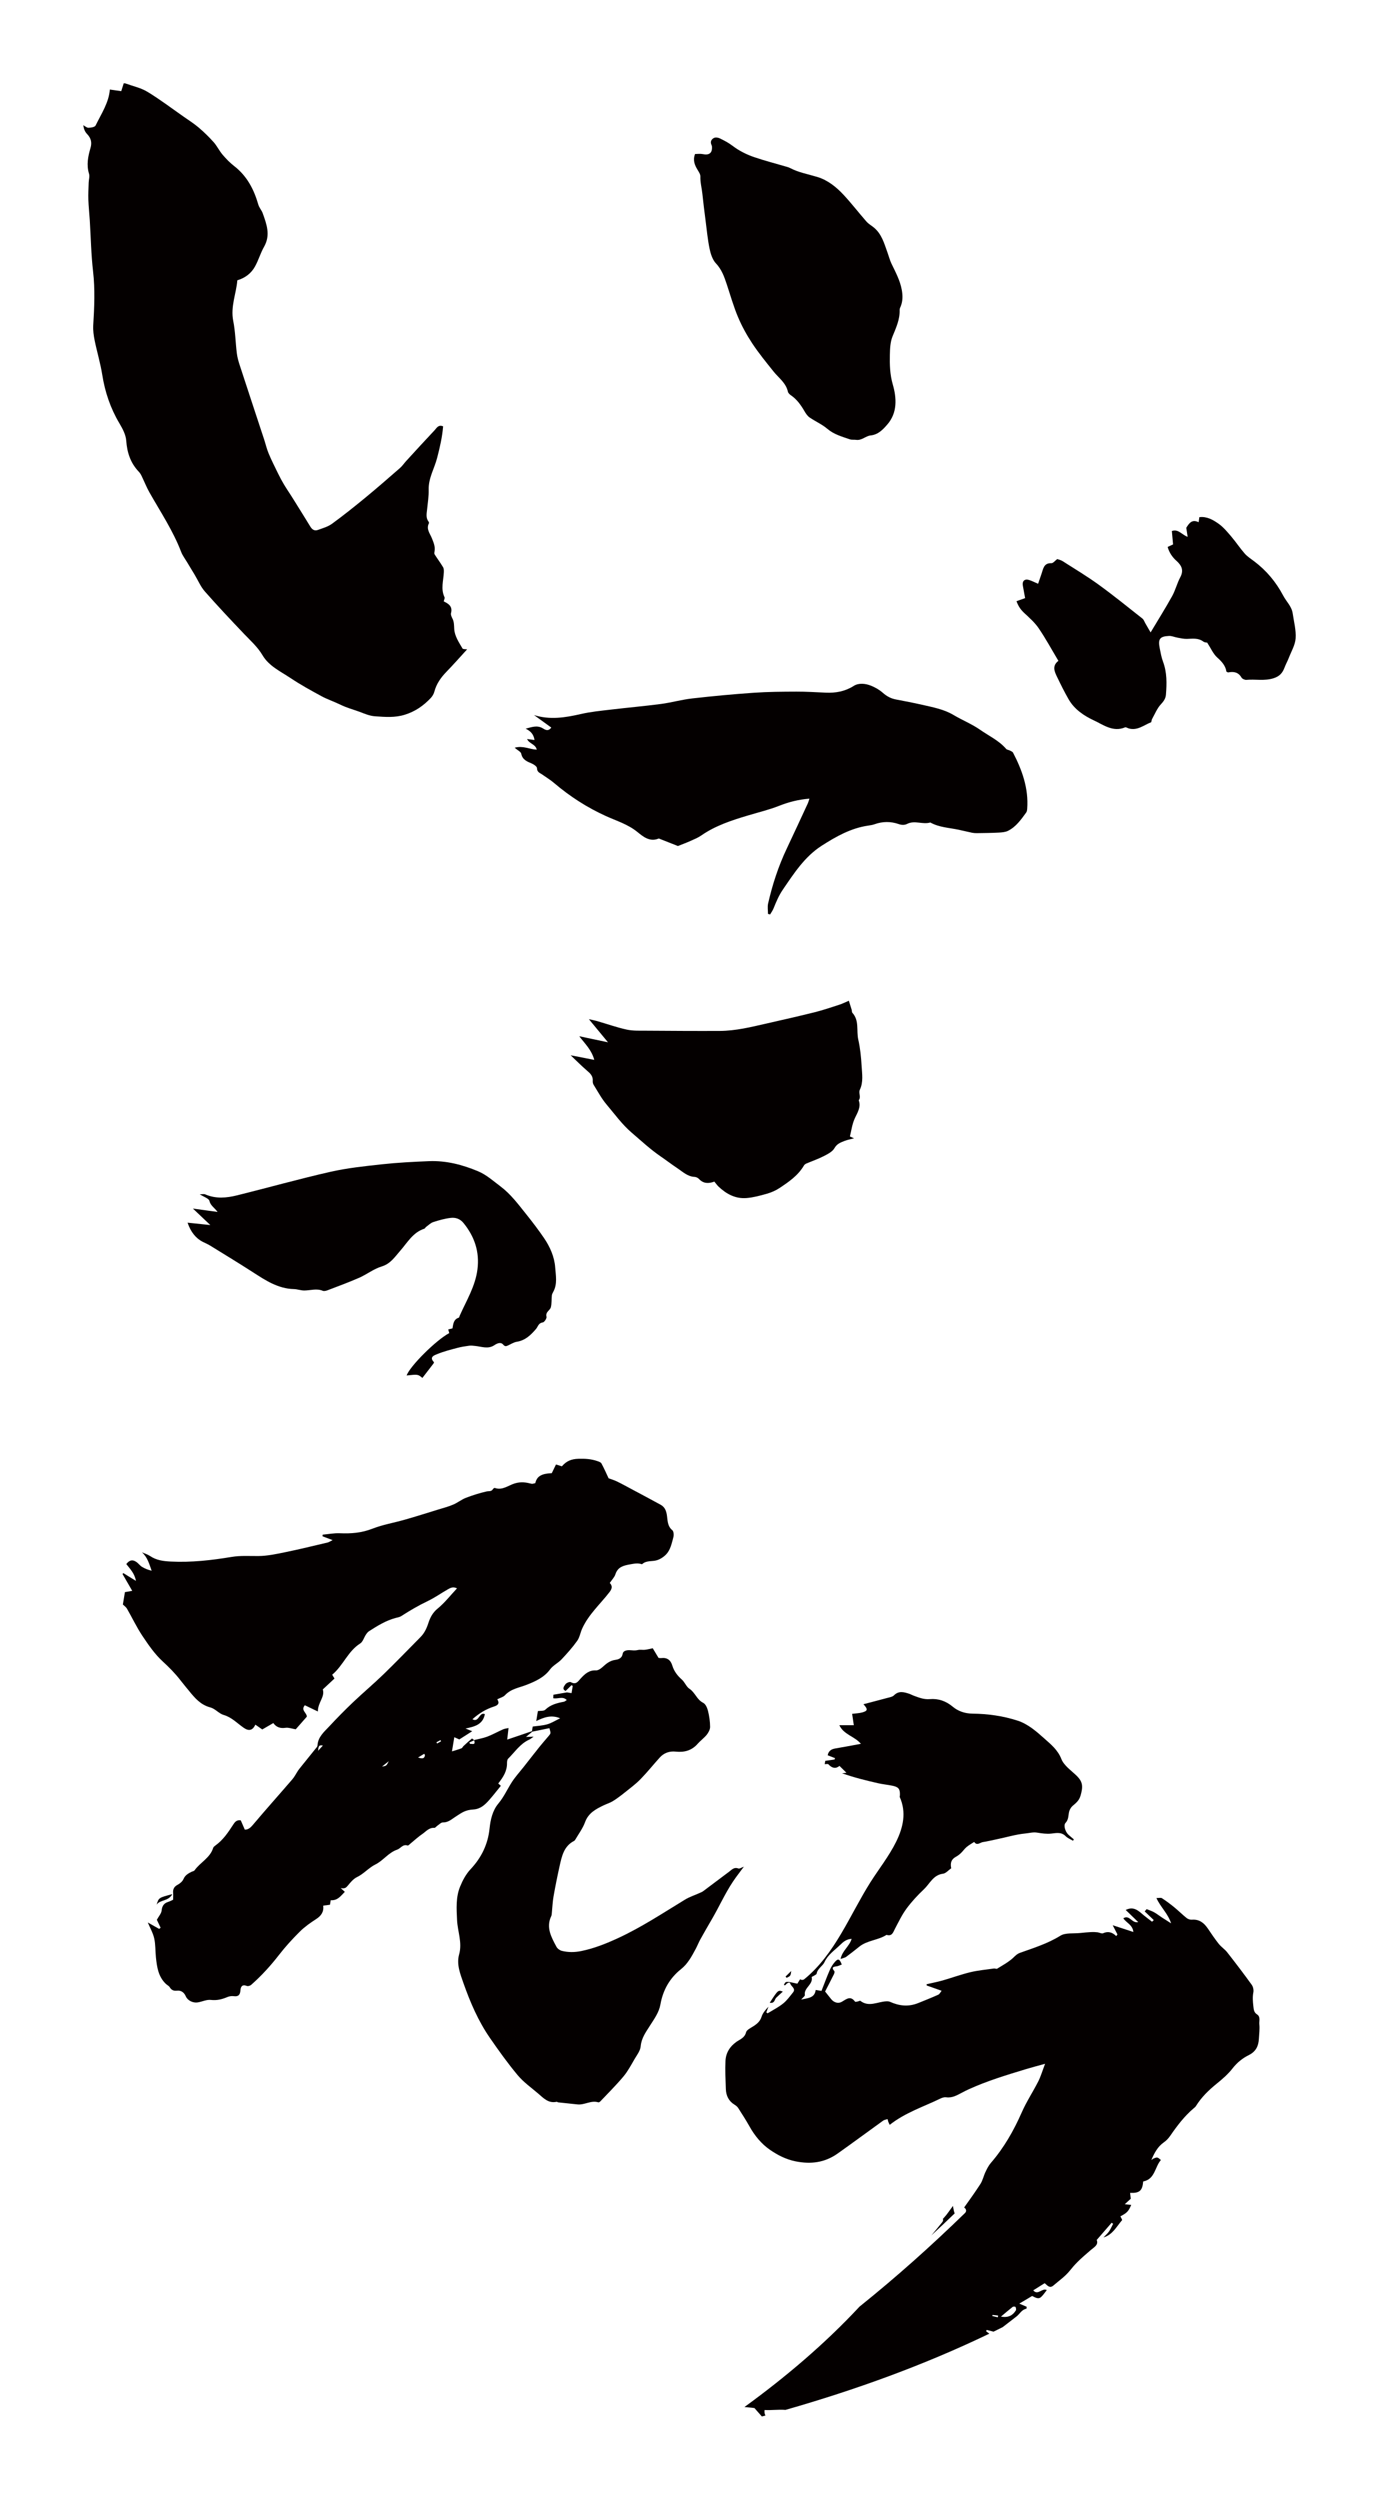 <?xml version="1.0" encoding="utf-8"?>
<!-- Generator: Adobe Illustrator 22.1.0, SVG Export Plug-In . SVG Version: 6.00 Build 0)  -->
<svg version="1.1" id="_x30_" xmlns="http://www.w3.org/2000/svg" xmlns:xlink="http://www.w3.org/1999/xlink" x="0px" y="0px"
	 viewBox="0 0 331.151 600" style="enable-background:new 0 0 331.151 600;" xml:space="preserve">
<style type="text/css">
	.st0{fill:#040000;}
</style>
<g>
	<path class="st0" d="M223.635,536.555c1.892-1.742,3.764-3.511,5.62-5.3c-0.068-0.185-0.126-0.352-0.171-0.52
		c-0.101-0.376-0.148-0.767-0.242-1.276c-0.798,1.059-1.395,2-2.137,2.81c-0.089,0.097-0.185,0.186-0.275,0.283
		c0.074,0.251,0.057,0.533-0.144,0.786C225.423,534.428,224.535,535.496,223.635,536.555z"/>
	<path class="st0" d="M178.766,577.731c0.873,0.091,1.713,0.137,2.409,0.252c0.714,0.81,1.217,1.382,1.777,2.017
		c0.289-0.078,0.578-0.159,0.867-0.238c-0.192-0.284-0.289-0.741-0.218-1.32c1.634,0.108,3.296-0.16,5.024-0.023
		c16.825-4.817,33.257-10.739,48.944-18.293c-0.256-0.195-0.512-0.391-0.767-0.585c0.047-0.108,0.092-0.216,0.139-0.323
		c0.527,0.135,1.07,0.274,1.644,0.422c0.731-0.356,1.462-0.716,2.19-1.08c1.103-0.847,2.219-1.703,3.336-2.573
		c0.789-0.614,1.246-1.656,2.373-1.847c0.035-0.006,0.032-0.239,0.058-0.473c-0.531-0.227-1.089-0.466-1.769-0.757
		c1.12-0.666,2.085-1.24,3.082-1.833c1.894,1.001,1.917,0.651,3.521-1.403c-1.053-0.655-2.15,1.389-3.255,0.049
		c0.941-0.589,1.789-1.12,2.75-1.721c0.571,0.451,1.147,1.372,2.081,0.571c1.35-1.158,2.851-2.204,3.948-3.57
		c0.59-0.735,1.172-1.404,1.839-2.076c1.006-1.011,2.087-1.904,3.15-2.838c0.753-0.661,1.987-1.251,1.471-2.455
		c1.264-1.456,2.428-2.798,3.592-4.139c0.115,0.087,0.23,0.174,0.345,0.262c-0.326,0.621-0.594,1.281-0.993,1.851
		c-0.367,0.524-0.875,0.95-1.321,1.42c2.23-0.653,3.13-2.614,4.461-4.135c0.096-0.109-0.257-0.611-0.4-0.927
		c1.612-0.848,1.943-1.196,2.605-2.753c-0.498-0.049-0.991-0.098-1.553-0.154c0.587-0.538,1.059-0.97,1.441-1.321
		c-0.062-0.56-0.108-0.973-0.156-1.408c2.276,0.095,2.957-0.53,3.143-2.738c2.849-0.539,2.766-3.442,4.25-5.151
		c-0.326-0.239-0.558-0.518-0.839-0.582c-0.257-0.059-0.578,0.086-0.849,0.197c-0.221,0.091-0.409,0.263-0.612,0.399
		c0.723-1.674,1.501-3.196,2.982-4.229c0.59-0.411,1.126-0.965,1.534-1.559c1.655-2.408,3.406-4.725,5.648-6.63
		c0.192-0.163,0.412-0.318,0.54-0.526c1.321-2.137,3.081-3.843,5.027-5.414c1.36-1.098,2.713-2.277,3.779-3.646
		c1.086-1.393,2.4-2.448,3.9-3.191c1.708-0.845,2.324-2.161,2.42-3.895c0.065-1.167,0.228-2.349,0.11-3.5
		c-0.081-0.786,0.339-1.792-0.546-2.362c-0.781-0.504-0.805-1.232-0.896-2.024c-0.126-1.098-0.217-2.16,0.005-3.274
		c0.114-0.57-0.058-1.356-0.4-1.829c-1.9-2.63-3.867-5.215-5.869-7.769c-0.589-0.752-1.443-1.296-2.039-2.043
		c-0.93-1.168-1.765-2.414-2.603-3.653c-0.93-1.377-2.068-2.294-3.861-2.146c-0.408,0.034-0.924-0.141-1.248-0.399
		c-1.015-0.81-1.936-1.738-2.941-2.56c-0.956-0.781-1.948-1.524-2.98-2.198c-0.272-0.177-0.751-0.037-1.337-0.045
		c0.992,2.202,2.729,3.652,3.533,6.076c-0.991-0.629-1.603-1.006-2.202-1.4c-0.641-0.42-1.245-0.902-1.911-1.273
		c-0.555-0.309-1.178-0.496-1.771-0.738c-0.154,0.181-0.309,0.363-0.463,0.544c0.729,0.697,1.458,1.395,2.186,2.092
		c-0.141,0.128-0.282,0.256-0.423,0.383c-0.644-0.496-1.303-0.973-1.927-1.492c-1.258-1.048-2.431-2.326-4.395-1.325
		c0.97,0.94,1.93,1.87,3.006,2.911c-1.514,0.377-2.086-1.864-3.585-0.913c0.714,1.086,2.257,1.568,2.416,3.286
		c-1.726-0.565-3.298-1.079-4.962-1.623c0.436,0.844,0.787,1.526,1.14,2.208c-0.097,0.135-0.193,0.27-0.29,0.405
		c-0.964-0.956-1.974-1.225-3.167-0.684c-0.336,0.152-0.873-0.18-1.324-0.232c-0.501-0.057-1.011-0.082-1.514-0.055
		c-0.891,0.047-1.782,0.128-2.67,0.225c-1.606,0.175-3.513-0.115-4.754,0.658c-3.049,1.897-6.392,2.919-9.695,4.106
		c-0.708,0.255-1.114,0.71-1.637,1.196c-1.119,1.04-2.52,1.782-3.832,2.603c-0.175,0.11-0.512-0.08-0.762-0.044
		c-1.895,0.273-3.817,0.443-5.672,0.888c-2.25,0.54-4.435,1.347-6.665,1.982c-1.271,0.362-2.575,0.609-3.864,0.908
		c0.014,0.101,0.029,0.202,0.043,0.302c1.137,0.401,2.274,0.803,3.578,1.263c-0.266,0.327-0.463,0.793-0.802,0.946
		c-1.592,0.72-3.219,1.364-4.841,2.017c-2.288,0.922-4.525,0.697-6.734-0.304c-0.276-0.125-0.626-0.139-0.938-0.124
		c-2.069,0.105-4.16,1.473-6.207-0.123c-0.091-0.07-0.36,0.109-0.552,0.143c-0.241,0.043-0.639,0.163-0.71,0.064
		c-1.102-1.527-2.106-0.592-3.191,0.035c-0.865,0.5-1.882,0.181-2.564-0.662c-0.496-0.613-0.981-1.236-1.438-1.812
		c0.734-1.429,1.444-2.788,2.124-4.161c0.106-0.215,0.197-0.602,0.087-0.732c-0.668-0.788-0.412-1.047,0.507-1.141
		c0.438-0.044,0.856-0.289,1.284-0.442c-0.526-1.358-0.868-1.511-1.64-0.639c-0.51,0.576-0.938,1.265-1.245,1.972
		c-0.717,1.654-1.339,3.35-1.989,4.999c-0.54-0.089-0.913-0.151-1.388-0.229c-0.249,1.919-1.745,1.923-3.487,2.317
		c0.475-0.565,0.918-0.864,0.882-1.085c-0.29-1.771,2.058-2.523,1.64-4.324c-0.012-0.053,0.318-0.172,0.476-0.279
		c0.256-0.175,0.683-0.335,0.72-0.555c0.212-1.236,1.426-1.757,1.896-2.779c0.819-1.783,2.442-2.828,3.771-4.131
		c0.682-0.669,1.484-1.373,2.733-1.428c-0.551,1.833-2.223,2.778-2.661,4.821c0.624-0.224,1.049-0.28,1.352-0.502
		c1.078-0.789,2.12-1.628,3.165-2.459c1.92-1.526,4.502-1.515,6.517-2.816c1.355,0.424,1.587-0.627,2.042-1.486
		c0.868-1.637,1.671-3.338,2.765-4.818c1.236-1.672,2.671-3.224,4.187-4.651c1.419-1.337,2.218-3.428,4.576-3.724
		c0.693-0.087,1.302-0.845,1.967-1.307c-0.28-1.384,0.082-2.203,1.186-2.791c0.424-0.226,0.817-0.539,1.166-0.873
		c0.471-0.452,0.841-1.016,1.338-1.432c0.56-0.468,1.213-0.823,1.825-1.228c0.673,0.998,1.404,0.142,2.091,0.038
		c1.083-0.164,2.15-0.433,3.226-0.65c2.338-0.473,4.613-1.189,7.021-1.418c0.925-0.088,1.806-0.366,2.787-0.2
		c1.118,0.19,2.288,0.357,3.401,0.231c1.261-0.142,2.411-0.416,3.457,0.634c0.471,0.473,1.157,0.731,1.746,1.087
		c0.07-0.109,0.141-0.218,0.211-0.327c-0.435-0.374-0.881-0.738-1.304-1.125c-0.73-0.669-1.26-2.232-0.705-2.823
		c0.777-0.827,0.654-1.766,0.867-2.689c0.119-0.516,0.454-1.067,0.854-1.415c0.805-0.701,1.539-1.229,1.893-2.456
		c0.622-2.153,0.575-3.305-0.972-4.799c-1.303-1.259-3.016-2.419-3.632-3.983c-0.864-2.193-2.473-3.48-4.054-4.889
		c-1.948-1.737-3.953-3.511-6.468-4.326c-3.488-1.129-7.145-1.638-10.793-1.679c-1.922-0.022-3.494-0.596-4.831-1.709
		c-1.624-1.352-3.462-1.942-5.426-1.776c-1.471,0.124-2.656-0.38-3.922-0.834c-0.368-0.132-0.709-0.342-1.08-0.462
		c-1.258-0.407-2.477-0.763-3.625,0.389c-0.376,0.377-1.062,0.474-1.626,0.628c-1.878,0.512-3.764,0.992-5.708,1.501
		c1.113,1.212,1.051,1.614-0.302,1.979c-0.731,0.198-1.511,0.213-2.413,0.329c0.134,0.902,0.254,1.707,0.407,2.735
		c-1.247-0.002-2.347-0.003-3.482-0.005c1.09,2.305,3.629,2.633,5.184,4.468c-2.191,0.401-4.164,0.784-6.145,1.116
		c-0.989,0.166-1.65,0.605-1.83,1.638c0.636,0.247,1.194,0.463,1.752,0.68c-0.034,0.111-0.067,0.221-0.1,0.332
		c-0.758,0.11-1.515,0.22-2.241,0.325c-0.058,0.355-0.108,0.658-0.131,0.797c0.33,0.002,0.751-0.118,0.881,0.026
		c0.87,0.956,1.796,1.129,2.663,0.386c0.651,0.642,1.196,1.179,1.68,1.655c-0.264,0.03-0.657,0.075-1.049,0.12
		c2.868,1.016,5.759,1.73,8.664,2.39c1.149,0.261,2.334,0.363,3.488,0.61c1.386,0.297,1.764,0.755,1.735,2.155
		c-0.004,0.169-0.028,0.339-0.06,0.508c3.337,7.386-3.26,14.518-7.051,20.531c-4.975,7.893-8.419,17.151-15.822,23.203
		c-0.343,0.281-0.742,0.229-1.038,0.036c-0.227,0.353-0.454,0.706-0.666,1.066c-2.815-0.634-2.815-0.634-3.229,0.338
		c0.119,0.007,0.305,0.066,0.345,0.014c0.344-0.45,1.021-0.907,1.202-0.337c0.217,0.68,1.387,1.163,0.65,2.078
		c-0.748,0.928-1.462,1.931-2.378,2.666c-1.134,0.91-2.461,1.581-3.713,2.342c-0.037,0.023-0.169-0.11-0.328-0.219
		c0.171-0.443,0.349-0.904,0.527-1.364c-0.713,0.74-1.377,1.516-1.662,2.412c-0.353,1.109-1.078,1.716-1.979,2.289
		c-0.651,0.415-1.599,0.861-1.75,1.46c-0.334,1.327-1.406,1.648-2.288,2.262c-1.604,1.116-2.56,2.669-2.649,4.578
		c-0.105,2.25,0.014,4.513,0.087,6.769c0.052,1.592,0.684,2.896,2.094,3.763c0.324,0.199,0.659,0.457,0.86,0.77
		c0.947,1.479,1.9,2.96,2.758,4.492c1.229,2.196,2.845,4.145,4.847,5.534c1.818,1.261,3.824,2.313,6.162,2.788
		c3.716,0.756,7.052,0.304,10.117-1.864c3.675-2.598,7.29-5.282,10.946-7.909c0.278-0.199,0.67-0.238,1.055-0.367
		c0.08,0.312,0.112,0.501,0.178,0.677c0.073,0.195,0.177,0.379,0.334,0.706c3.769-2.96,8.152-4.354,12.236-6.337
		c0.396-0.192,0.897-0.336,1.317-0.277c1.47,0.209,2.631-0.502,3.834-1.129c0.519-0.27,1.039-0.54,1.572-0.783
		c4.412-2.01,9.04-3.41,13.666-4.816c1.392-0.423,2.801-0.787,4.683-1.313c-0.652,1.713-1.029,3.03-1.636,4.228
		c-1.271,2.506-2.84,4.872-3.967,7.436c-1.934,4.399-4.275,8.504-7.428,12.144c-0.548,0.632-0.932,1.426-1.297,2.191
		c-0.441,0.926-0.643,1.989-1.191,2.836c-1.248,1.928-2.583,3.8-3.923,5.668c0.44,0.241,0.695,0.847,0.229,1.3
		c-8.096,7.884-16.529,15.41-25.339,22.48C198.065,562.589,188.606,570.587,178.766,577.731z M243.185,553.696
		c0.147-0.115,0.621-0.089,0.674,0.012c0.122,0.237,0.207,0.638,0.085,0.833c-0.731,1.164-1.751,1.812-3.576,1.487
		C241.451,555.121,242.298,554.383,243.185,553.696z M238.344,555.625c0.448,0.048,0.896,0.097,1.345,0.145
		c-0.024,0.142-0.048,0.284-0.072,0.426c-0.439-0.103-0.879-0.206-1.319-0.309C238.313,555.8,238.329,555.712,238.344,555.625z"/>
	<path class="st0" d="M35.492,461.43c0.562,1.35,1.261,2.547,1.546,3.836c0.325,1.472,0.246,3.029,0.405,4.542
		c0.245,2.332,0.57,4.65,2.41,6.382c0.283,0.267,0.691,0.441,0.884,0.755c0.426,0.693,0.905,0.944,1.769,0.85
		c0.967-0.105,1.7,0.4,2.128,1.391c0.426,0.984,1.721,1.603,2.823,1.432c1.067-0.165,2.15-0.721,3.167-0.601
		c1.452,0.171,2.688-0.139,3.967-0.685c0.462-0.197,1.038-0.284,1.533-0.216c1.133,0.156,1.536-0.319,1.613-1.391
		c0.064-0.887,0.418-1.516,1.541-1.062c0.271,0.11,0.786-0.044,1.031-0.258c2.495-2.187,4.706-4.63,6.744-7.258
		c1.516-1.954,3.201-3.794,4.959-5.536c1.149-1.139,2.506-2.099,3.875-2.976c1.203-0.771,1.905-1.706,1.737-3.253
		c0.61-0.077,1.098-0.14,1.615-0.206c0.066-0.402,0.127-0.77,0.179-1.088c1.689,0.114,2.436-1.069,3.387-2.014
		c-0.279-0.253-0.439-0.398-0.986-0.895c1.029,0.197,1.313-0.127,1.713-0.608c0.602-0.723,1.331-1.616,2.118-1.989
		c1.695-0.803,2.861-2.266,4.535-3.099c1.857-0.923,3.104-2.827,5.191-3.533c0.834-0.282,1.336-1.389,2.501-0.99
		c0.176,0.06,0.519-0.333,0.77-0.535c0.918-0.743,1.782-1.564,2.757-2.223c0.889-0.603,1.609-1.574,2.894-1.481
		c0.237,0.017,0.492-0.369,0.756-0.543c0.421-0.278,0.863-0.769,1.285-0.758c1.265,0.033,2.136-0.778,3.031-1.363
		c1.626-1.064,2.405-1.633,4.299-1.749c1.673-0.102,2.736-1.079,3.735-2.194c0.966-1.079,1.846-2.235,2.87-3.487
		c-0.074-0.065-0.359-0.318-0.63-0.558c1.205-1.526,2.134-2.99,2.109-4.868c-0.005-0.371,0.047-0.869,0.28-1.097
		c1.619-1.587,2.872-3.587,5.051-4.557c0.293-0.13,0.54-0.364,1.062-0.725c-0.788,0.03-1.198,0.047-1.839,0.071
		c0.644-0.535,1.084-0.9,1.523-1.265c1.371-0.28,2.743-0.561,4.106-0.84c0.351,1.216,0.362,1.225-0.117,1.801
		c-0.706,0.849-1.45,1.667-2.141,2.528c-1.344,1.676-2.661,3.374-3.99,5.061c-0.925,1.174-1.946,2.287-2.755,3.536
		c-1.101,1.702-1.911,3.565-3.243,5.154c-1.419,1.692-1.9,3.854-2.128,6.017c-0.399,3.801-1.953,6.986-4.576,9.778
		c-1.085,1.155-1.894,2.669-2.498,4.154c-1.047,2.572-0.863,5.313-0.729,8.048c0.135,2.741,1.286,5.386,0.494,8.232
		c-0.658,2.364,0.265,4.677,1.038,6.875c1.628,4.63,3.571,9.143,6.38,13.199c2.11,3.047,4.273,6.075,6.649,8.914
		c1.397,1.669,3.239,2.971,4.913,4.401c1.276,1.09,2.468,2.42,4.443,1.978c0.103-0.023,0.232,0.122,0.355,0.136
		c1.548,0.17,3.097,0.324,4.644,0.495c1.704,0.188,3.265-1.06,5.015-0.496c0.129,0.041,0.376-0.129,0.503-0.263
		c1.861-1.97,3.794-3.88,5.531-5.955c1.054-1.259,1.835-2.757,2.671-4.186c0.571-0.976,1.371-1.991,1.46-3.041
		c0.17-2.005,1.262-3.433,2.253-5.006c1.002-1.589,2.141-3.103,2.49-5.065c0.607-3.411,2.193-6.276,4.976-8.483
		c1.592-1.262,2.558-3.084,3.509-4.862c0.398-0.744,0.702-1.54,1.111-2.277c0.916-1.652,1.863-3.286,2.813-4.919
		c1.716-2.949,3.109-6.079,5.006-8.923c0.782-1.173,1.663-2.28,2.624-3.588c-0.559,0.199-1.028,0.548-1.317,0.436
		c-1.012-0.395-1.554,0.261-2.21,0.758c-2.078,1.575-4.163,3.14-6.256,4.694c-0.257,0.191-0.572,0.306-0.868,0.439
		c-1.171,0.528-2.417,0.932-3.506,1.594c-5.275,3.207-10.425,6.627-16.051,9.224c-2.85,1.315-5.747,2.476-8.846,3.11
		c-1.582,0.323-3.13,0.335-4.663-0.046c-0.492-0.122-1.061-0.543-1.297-0.986c-1.226-2.305-2.553-4.626-1.238-7.375
		c0.109-0.227,0.108-0.512,0.135-0.773c0.133-1.3,0.177-2.615,0.402-3.898c0.429-2.445,0.918-4.882,1.46-7.305
		c0.527-2.358,1.011-4.775,3.465-6.047c0.109-0.057,0.214-0.158,0.275-0.264c0.812-1.403,1.824-2.734,2.371-4.235
		c0.808-2.216,2.585-3.143,4.468-4.049c0.741-0.356,1.551-0.592,2.242-1.023c0.987-0.615,1.919-1.327,2.829-2.054
		c1.283-1.026,2.618-2.012,3.762-3.18c1.622-1.657,3.074-3.48,4.631-5.203c1.02-1.128,2.343-1.589,3.841-1.431
		c2.067,0.218,3.845-0.248,5.265-1.87c0.676-0.772,1.546-1.38,2.184-2.177c0.42-0.524,0.816-1.256,0.812-1.892
		c-0.007-1.279-0.196-2.582-0.505-3.826c-0.178-0.718-0.579-1.662-1.155-1.944c-1.533-0.752-1.934-2.48-3.299-3.371
		c-0.763-0.498-1.118-1.582-1.828-2.21c-1.06-0.938-1.874-1.997-2.279-3.339c-0.414-1.374-1.27-2-2.706-1.817
		c-0.179,0.023-0.366-0.021-0.606-0.038c-0.469-0.781-0.935-1.559-1.397-2.327c-0.635,0.131-1.244,0.299-1.864,0.37
		c-0.55,0.063-1.135-0.078-1.663,0.046c-0.499,0.117-0.91,0.135-1.435,0.082c-0.793-0.08-2.099-0.152-2.275,0.886
		c-0.201,1.186-1.296,1.342-1.76,1.408c-1.364,0.194-2.212,0.961-3.137,1.791c-0.41,0.368-1.023,0.764-1.521,0.735
		c-1.646-0.094-2.691,0.898-3.635,1.926c-0.701,0.764-1.129,1.591-2.377,0.895c-0.274-0.153-1.076,0.172-1.291,0.501
		c-0.278,0.426-0.966,1.114,0.033,1.616c0.474-0.465,0.949-0.93,1.423-1.395c0.096,0.065,0.191,0.131,0.286,0.196
		c-0.084,0.511-0.169,1.022-0.283,1.717c-0.382-0.063-0.739-0.122-1.096-0.181c-1.086,0.188-2.173,0.377-3.259,0.565
		c-0.012,0.285-0.024,0.57-0.035,0.841c1.145,0.221,2.269-0.554,3.241,0.434c-0.255,0.156-0.456,0.364-0.688,0.407
		c-1.641,0.309-3.21,0.697-4.489,1.929c-0.344,0.332-1.12,0.216-1.756,0.314c-0.114,0.692-0.231,1.4-0.396,2.396
		c1.952-0.971,3.689-1.522,5.743-0.67c-1.12,0.539-2.059,1.148-3.089,1.444c-1.155,0.332-2.391,0.382-3.498,0.542
		c-0.079,0.478-0.131,0.795-0.184,1.113c-1.91,0.649-3.821,1.298-5.941,2.019c0.112-0.991,0.205-1.812,0.315-2.779
		c-0.563,0.129-0.957,0.157-1.295,0.309c-1.281,0.574-2.515,1.263-3.823,1.764c-1.006,0.385-2.096,0.552-3.148,0.816
		c0.002,0.006,0.002,0.009,0.004,0.015c-0.195-0.15-0.485-0.414-0.528-0.379c-0.698,0.574-1.364,1.188-2.026,1.805
		c-0.178,0.166-0.282,0.464-0.483,0.542c-0.67,0.261-1.369,0.451-2.285,0.74c0.192-1.161,0.37-2.248,0.562-3.406
		c0.465,0.208,0.926,0.414,1.201,0.537c1.096-0.699,2.034-1.296,3.102-1.976c-0.65-0.259-1.135-0.453-1.62-0.647
		c2.179-0.449,4.174-0.927,4.658-3.451c-1.36-0.637-1.391,2.122-2.984,1.222c1.566-1.414,3.274-2.45,5.229-3.065
		c0.88-0.277,1.366-0.746,0.73-1.725c0.715-0.36,1.436-0.521,1.848-0.967c1.45-1.566,3.459-1.809,5.288-2.537
		c2.07-0.823,4.13-1.739,5.56-3.68c0.701-0.952,1.91-1.512,2.738-2.391c1.33-1.41,2.632-2.868,3.755-4.442
		c0.607-0.851,0.77-2.007,1.218-2.987c1.534-3.363,4.301-5.819,6.517-8.678c0.692-0.893,0.765-1.521,0.092-2.241
		c0.513-0.761,1.121-1.353,1.35-2.066c0.574-1.787,1.967-2.112,3.534-2.394c0.974-0.175,1.901-0.363,2.859-0.021
		c1.032-0.982,2.417-0.607,3.585-0.97c1.001-0.311,2.061-1.071,2.642-1.936c0.701-1.043,0.998-2.387,1.317-3.64
		c0.129-0.507,0.059-1.367-0.272-1.635c-1.26-1.023-1.094-2.526-1.328-3.802c-0.203-1.105-0.602-1.825-1.508-2.32
		c-2.213-1.21-4.44-2.395-6.664-3.583c-1.262-0.674-2.516-1.367-3.801-1.993c-0.68-0.332-1.419-0.542-1.993-0.755
		c-0.587-1.243-1.102-2.432-1.719-3.566c-0.153-0.28-0.617-0.434-0.969-0.557c-1.47-0.513-2.916-0.612-4.528-0.564
		c-1.805,0.053-2.937,0.582-4.007,1.815c-0.426-0.135-0.889-0.281-1.411-0.445c-0.38,0.781-0.711,1.464-1.014,2.089
		c-2.493,0.093-3.576,0.754-3.962,2.395c-0.291,0.05-0.635,0.213-0.918,0.14c-1.328-0.337-2.487-0.522-3.985-0.086
		c-1.525,0.443-2.999,1.762-4.817,1.092c-0.105-0.039-0.369,0.155-0.458,0.302c-0.377,0.629-0.979,0.416-1.529,0.544
		c-1.679,0.392-3.341,0.907-4.95,1.529c-1.07,0.414-1.999,1.183-3.059,1.629c-1.197,0.504-2.466,0.838-3.711,1.221
		c-2.609,0.805-5.214,1.628-7.839,2.379c-2.629,0.753-5.365,1.21-7.897,2.199c-2.56,0.999-5.099,1.188-7.769,1.072
		c-1.369-0.06-2.753,0.218-4.131,0.343c-0.01,0.131-0.019,0.261-0.028,0.392c0.74,0.279,1.481,0.558,2.425,0.914
		c-0.525,0.258-0.842,0.491-1.195,0.574c-3.363,0.792-6.72,1.619-10.103,2.312c-2.161,0.443-4.363,0.922-6.55,0.937
		c-2.136,0.015-4.251-0.142-6.389,0.211c-4.832,0.798-9.681,1.358-14.607,1.113c-1.807-0.09-3.479-0.297-5.007-1.338
		c-0.573-0.391-1.277-0.59-1.921-0.876c1.351,1.234,1.747,2.835,2.317,4.419c-0.856-0.209-1.63-0.51-2.326-0.937
		c-0.492-0.302-0.843-0.828-1.323-1.157c-0.948-0.649-1.645-0.501-2.439,0.488c0.863,1.145,1.988,2.187,2.31,4.043
		c-1.166-0.722-2.095-1.299-3.025-1.875c-0.065,0.074-0.129,0.148-0.194,0.222c0.76,1.316,1.52,2.632,2.334,4.042
		c-0.77,0.134-1.263,0.22-1.757,0.307c-0.171,1.035-0.329,1.996-0.491,2.973c0.349,0.342,0.755,0.601,0.968,0.971
		c1.258,2.186,2.339,4.487,3.736,6.578c1.444,2.161,2.961,4.367,4.858,6.105c1.549,1.42,2.987,2.873,4.26,4.524
		c0.674,0.874,1.387,1.717,2.083,2.573c1.396,1.718,2.787,3.353,5.125,3.958c1.133,0.293,2.031,1.471,3.164,1.797
		c1.95,0.561,3.249,1.99,4.803,3.071c1.231,0.857,2.155,0.69,2.822-0.741c0.535,0.374,1.066,0.743,1.656,1.156
		c0.867-0.503,1.726-1.002,2.652-1.539c0.769,1.069,1.732,1.312,2.95,1.139c0.713-0.101,1.484,0.205,2.431,0.361
		c0.802-0.911,1.733-1.968,2.664-3.026c0.019-0.947-1.522-1.548-0.469-2.747c0.909,0.436,1.845,0.886,3.123,1.499
		c-0.012-2.173,1.751-3.523,1.185-5.297c1.051-0.979,1.959-1.825,2.811-2.619c-0.278-0.45-0.409-0.663-0.561-0.909
		c2.64-2.191,3.769-5.638,6.736-7.507c0.639-0.402,0.891-1.403,1.356-2.105c0.207-0.311,0.453-0.637,0.76-0.835
		c2.021-1.304,4.067-2.566,6.428-3.191c0.443-0.117,0.93-0.189,1.302-0.429c2.059-1.333,4.167-2.559,6.388-3.622
		c1.671-0.8,3.199-1.895,4.817-2.812c0.594-0.337,1.242-0.711,2.192-0.232c-1.6,1.706-2.971,3.483-4.664,4.863
		c-1.21,0.987-1.811,2.205-2.233,3.517c-0.413,1.283-0.96,2.402-1.899,3.348c-2.947,2.968-5.845,5.986-8.849,8.895
		c-2.388,2.313-4.941,4.454-7.351,6.745c-1.944,1.848-3.825,3.765-5.653,5.728c-1.239,1.331-2.739,2.547-2.855,4.597
		c-0.007,0.126-0.048,0.274-0.125,0.37c-1.332,1.663-2.674,3.318-4.011,4.977c-0.186,0.231-0.371,0.463-0.535,0.71
		c-0.462,0.698-0.837,1.469-1.379,2.097c-3.148,3.656-6.369,7.25-9.477,10.94c-0.601,0.714-1.15,1.146-1.928,1.127
		c-0.351-0.806-0.674-1.549-0.972-2.234c-0.99-0.165-1.425,0.426-1.818,1.035c-1.207,1.87-2.444,3.709-4.297,5.028
		c-0.198,0.141-0.437,0.327-0.501,0.539c-0.74,2.428-3.128,3.487-4.48,5.404c-0.129,0.183-0.458,0.224-0.691,0.337
		c-0.827,0.4-1.569,0.823-1.979,1.773c-0.237,0.549-0.823,1.048-1.374,1.338c-0.89,0.468-1.195,1.104-1.1,2.053
		c0.049,0.495-0.002,1-0.007,1.553c-0.393,0.177-0.729,0.372-1.092,0.482c-1.053,0.32-1.55,0.938-1.663,2.102
		c-0.07,0.721-0.692,1.387-1.148,2.228c0.226,0.475,0.565,1.188,0.904,1.9c-0.114,0.097-0.228,0.193-0.342,0.29
		C37.323,462.466,36.419,461.954,35.492,461.43z M113.867,417.7c0.417,1.287-0.501,0.775-0.964,0.875
		c-0.068-0.114-0.135-0.229-0.202-0.343C113.09,418.054,113.478,417.877,113.867,417.7z M105.767,417.655
		c0.052,0.095,0.105,0.19,0.157,0.285c-0.321,0.178-0.642,0.357-0.962,0.536c-0.053-0.097-0.106-0.195-0.159-0.293
		C105.124,418.008,105.446,417.831,105.767,417.655z M101.871,420.94c0.089,0.181,0.186,0.285,0.172,0.368
		c-0.151,0.879-0.672,0.835-1.651,0.528C101.058,421.434,101.455,421.193,101.871,420.94z M93.365,422.718
		c-0.586,1.142-0.586,1.142-1.626,1.289C92.215,423.629,92.661,423.275,93.365,422.718z M77.538,418.955
		c-0.37,0.411-0.637,0.706-1.147,1.271C76.489,419.279,76.491,418.737,77.538,418.955z"/>
	<path class="st0" d="M56.21,39.839c-1.024-0.79-1.941-1.749-2.781-2.737c-0.786-0.925-1.316-2.071-2.121-2.975
		c-1.113-1.249-2.323-2.427-3.597-3.512c-1.126-0.958-2.39-1.757-3.606-2.607c-2.884-2.014-5.695-4.15-8.696-5.971
		c-1.579-0.958-3.495-1.36-5.263-2.001c-0.156-0.057-0.343-0.029-0.438-0.035c-0.195,0.623-0.366,1.167-0.59,1.882
		c-0.95-0.136-1.827-0.262-2.742-0.394c-0.24,3.173-2.057,5.825-3.422,8.64c-0.185,0.381-1.115,0.528-1.705,0.541
		c-0.412,0.009-0.832-0.398-1.249-0.619c0.106,0.842,0.386,1.568,0.885,2.084c0.967,1,1.242,2.035,0.845,3.39
		c-0.589,2.014-1.01,4.05-0.349,6.178c0.2,0.641-0.063,1.42-0.085,2.137c-0.042,1.372-0.121,2.746-0.076,4.117
		c0.054,1.631,0.238,3.257,0.339,4.887c0.255,4.103,0.319,8.227,0.791,12.304c0.501,4.321,0.303,8.599,0.041,12.904
		c-0.074,1.217,0.1,2.478,0.344,3.681c0.555,2.735,1.376,5.422,1.81,8.172c0.66,4.185,1.972,8.079,4.143,11.724
		c0.756,1.27,1.526,2.73,1.628,4.151c0.207,2.864,1.021,5.339,3,7.425c0.262,0.276,0.484,0.612,0.651,0.955
		c0.654,1.341,1.195,2.744,1.929,4.039c2.663,4.698,5.673,9.207,7.618,14.293c0.32,0.838,0.895,1.581,1.361,2.362
		c0.627,1.049,1.267,2.09,1.896,3.138c0.799,1.332,1.415,2.824,2.424,3.971c3.063,3.48,6.246,6.856,9.445,10.214
		c1.553,1.63,3.228,3.105,4.405,5.097c1.54,2.606,4.317,3.868,6.723,5.474c2.379,1.588,4.898,2.977,7.417,4.34
		c1.481,0.801,3.105,1.334,4.621,2.077c1.465,0.717,3.027,1.127,4.528,1.681c1.272,0.469,2.418,0.996,3.827,1.086
		c2.382,0.153,4.649,0.362,7.064-0.391c2.551-0.795,4.501-2.188,6.247-4.037c0.386-0.409,0.696-0.97,0.841-1.514
		c0.502-1.884,1.568-3.377,2.904-4.755c1.705-1.757,3.325-3.598,4.962-5.383c-0.381-0.062-0.99,0.006-1.116-0.209
		c-0.858-1.468-1.882-2.978-1.981-4.65c-0.054-0.905-0.013-1.728-0.441-2.554c-0.201-0.388-0.436-0.906-0.334-1.277
		c0.425-1.561-0.53-2.247-1.746-2.813c0.081-0.399,0.294-0.783,0.184-1.014c-0.937-1.97-0.255-3.961-0.164-5.945
		c0.019-0.416,0.024-0.911-0.176-1.245c-0.634-1.063-1.385-2.055-2.045-3.103c-0.116-0.184-0.043-0.514-0.001-0.766
		c0.186-1.102-0.239-2.048-0.626-3.045c-0.447-1.15-1.451-2.23-0.732-3.635c0.046-0.091,0-0.281-0.071-0.372
		c-0.721-0.936-0.465-1.972-0.359-3.009c0.16-1.559,0.412-3.127,0.371-4.685c-0.073-2.771,1.386-5.1,2.042-7.654
		c0.644-2.511,1.231-4.995,1.428-7.549c-1.158-0.478-1.552,0.415-2.04,0.93c-2.292,2.424-4.536,4.891-6.791,7.35
		c-0.527,0.575-0.97,1.242-1.553,1.75c-2.748,2.396-5.497,4.792-8.312,7.108c-2.617,2.153-5.27,4.272-8.009,6.266
		c-0.972,0.708-2.229,1.046-3.385,1.472c-0.794,0.293-1.367-0.104-1.794-0.804c-1.178-1.932-2.38-3.848-3.574-5.77
		c-0.31-0.5-0.62-1.001-0.937-1.497c-0.625-0.98-1.281-1.942-1.875-2.94c-0.499-0.839-0.955-1.706-1.385-2.584
		c-0.771-1.575-1.561-3.143-2.239-4.758c-0.454-1.081-0.715-2.243-1.083-3.362c-1.957-5.951-3.929-11.896-5.871-17.851
		c-0.302-0.926-0.573-1.881-0.691-2.843c-0.319-2.584-0.353-5.217-0.86-7.76c-0.685-3.439,0.716-6.527,0.981-9.754
		c1.969-0.598,3.351-1.716,4.233-3.294c0.851-1.522,1.331-3.253,2.194-4.767c1.593-2.799,0.609-5.414-0.336-8.05
		c-0.257-0.717-0.842-1.326-1.049-2.05C60.985,45.452,59.306,42.228,56.21,39.839z"/>
	<path class="st0" d="M132.867,406.773c0.01-0.002,0.02-0.003,0.029-0.005c0.001-0.013,0.001-0.026,0.002-0.038L132.867,406.773z"/>
	<path class="st0" d="M210.041,197.825c1.922-0.685,3.871-0.686,5.758-0.034c0.766,0.265,1.446,0.262,2.057-0.046
		c1.822-0.919,3.729,0.228,5.546-0.333c2.124,1.181,4.528,1.261,6.83,1.747c1.07,0.225,2.131,0.495,3.202,0.716
		c0.377,0.078,0.773,0.105,1.159,0.099c1.754-0.029,3.509-0.041,5.259-0.136c0.758-0.041,1.586-0.107,2.242-0.438
		c1.907-0.964,3.109-2.696,4.332-4.372c0.177-0.242,0.222-0.612,0.245-0.928c0.353-4.851-1.202-9.228-3.392-13.436
		c-0.128-0.245-0.5-0.381-0.779-0.527c-0.285-0.148-0.694-0.16-0.879-0.377c-1.714-2.013-4.117-3.102-6.217-4.572
		c-2-1.4-4.327-2.324-6.437-3.581c-2.355-1.402-4.989-1.852-7.58-2.455c-2.086-0.485-4.196-0.859-6.297-1.278
		c-1.175-0.234-2.156-0.759-3.074-1.572c-0.817-0.723-1.82-1.308-2.837-1.713c-1.357-0.542-2.952-0.723-4.175,0.051
		c-2.105,1.333-4.319,1.716-6.713,1.612c-2.351-0.101-4.703-0.257-7.054-0.247c-3.402,0.014-6.81,0.034-10.201,0.27
		c-4.949,0.344-9.893,0.807-14.821,1.366c-2.519,0.286-4.988,0.995-7.504,1.327c-4.014,0.53-8.051,0.877-12.073,1.357
		c-2.393,0.286-4.81,0.519-7.153,1.057c-3.736,0.857-7.426,1.462-11.243,0.249c1.376,0.996,2.752,1.991,4.145,2.999
		c-0.785,1.056-1.525,0.48-2.051,0.175c-1.418-0.824-2.709-0.241-4.101,0.089c1.13,0.566,1.923,1.299,2.122,2.727
		c-0.655-0.089-1.173-0.159-1.778-0.242c0.509,1.178,2.025,1.197,2.313,2.558c-1.738-0.079-3.303-1.033-5.304-0.466
		c0.704,0.612,1.484,0.957,1.585,1.442c0.307,1.475,1.396,1.86,2.54,2.353c0.503,0.217,1.239,0.727,1.241,1.109
		c0.008,0.964,0.694,1.132,1.243,1.518c0.959,0.675,1.974,1.286,2.863,2.043c3.8,3.234,7.922,5.886,12.498,7.959
		c2.513,1.138,5.21,1.943,7.472,3.77c1.333,1.076,2.972,2.516,5.123,1.607c0.092-0.039,0.247,0.059,0.367,0.107
		c1.427,0.561,2.854,1.124,4.281,1.687c0.977-0.393,2.012-0.776,3.018-1.224c0.886-0.395,1.804-0.768,2.593-1.316
		c3.414-2.367,7.287-3.624,11.204-4.796c2.497-0.747,5.048-1.358,7.465-2.309c2.328-0.916,4.67-1.524,7.297-1.732
		c-0.167,0.491-0.257,0.86-0.414,1.198c-1.674,3.612-3.343,7.227-5.046,10.826c-1.995,4.218-3.437,8.623-4.466,13.163
		c-0.179,0.789-0.025,1.653-0.025,2.483c0.17,0.042,0.339,0.084,0.509,0.126c0.28-0.484,0.624-0.942,0.829-1.456
		c0.625-1.566,1.266-3.095,2.237-4.513c2.68-3.915,5.234-7.914,9.355-10.549c3.46-2.212,7.005-4.21,11.159-4.81
		C209.028,198.087,209.553,197.999,210.041,197.825z"/>
	<path class="st0" d="M168.736,36.986c-0.596-0.124-1.24-0.02-1.829-0.02c-0.578,1.532-0.073,2.685,0.623,3.827
		c0.295,0.484,0.676,1.05,0.658,1.566c-0.049,1.424,0.334,2.778,0.479,4.167c0.216,2.077,0.477,4.149,0.744,6.22
		c0.299,2.323,0.514,4.664,0.985,6.953c0.256,1.242,0.7,2.642,1.533,3.525c1.376,1.459,1.98,3.173,2.576,4.963
		c0.883,2.652,1.639,5.358,2.725,7.926c0.933,2.207,2.111,4.344,3.436,6.343c1.547,2.335,3.334,4.516,5.087,6.708
		c1.241,1.553,2.988,2.724,3.449,4.849c0.073,0.334,0.435,0.665,0.745,0.877c1.438,0.982,2.391,2.351,3.249,3.824
		c0.321,0.55,0.709,1.135,1.218,1.485c1.382,0.954,2.978,1.634,4.242,2.713c1.612,1.374,3.538,1.884,5.431,2.537
		c0.46,0.159,1.004,0.05,1.501,0.125c1.342,0.202,2.288-0.933,3.464-1.056c1.839-0.191,2.951-1.403,3.991-2.587
		c2.516-2.864,2.274-6.423,1.349-9.648c-0.693-2.418-0.756-4.736-0.703-7.122c0.033-1.486,0.099-3.079,0.646-4.422
		c0.844-2.071,1.784-4.055,1.699-6.359c-0.011-0.306,0.178-0.623,0.294-0.928c0.477-1.257,0.469-2.511,0.232-3.839
		c-0.407-2.281-1.486-4.261-2.467-6.302c-0.421-0.874-0.658-1.834-0.99-2.751c-0.772-2.131-1.366-4.363-3.21-5.909
		c-0.598-0.501-1.314-0.89-1.82-1.466c-1.852-2.107-3.564-4.341-5.472-6.393c-1.765-1.898-3.815-3.553-6.326-4.318
		c-2.213-0.674-4.512-1.061-6.586-2.163c-0.228-0.121-0.484-0.196-0.733-0.269c-2.592-0.76-5.214-1.433-7.77-2.299
		c-1.9-0.644-3.7-1.542-5.326-2.781c-0.918-0.7-1.968-1.247-3.011-1.754c-0.405-0.197-1.047-0.277-1.419-0.089
		c-0.603,0.303-0.931,0.916-0.577,1.663c0.055,0.117,0.102,0.247,0.113,0.375C171.086,36.729,170.322,37.317,168.736,36.986z"/>
	<path class="st0" d="M206.905,255.841c-0.122-2.121-0.334-4.263-0.801-6.33c-0.482-2.131,0.289-4.545-1.409-6.411
		c-0.151-0.165-0.106-0.499-0.18-0.746c-0.21-0.701-0.434-1.399-0.673-2.162c-0.892,0.381-1.53,0.714-2.206,0.932
		c-1.985,0.64-3.963,1.322-5.983,1.827c-3.856,0.966-7.737,1.837-11.613,2.719c-3.696,0.841-7.39,1.758-11.208,1.774
		c-5.883,0.025-11.767-0.014-17.65-0.058c-1.561-0.012-3.166,0.066-4.671-0.262c-2.417-0.527-4.765-1.365-7.148-2.054
		c-0.603-0.174-1.225-0.281-1.947-0.444c1.571,1.9,3.035,3.671,4.589,5.55c-2.3-0.487-4.512-0.955-6.903-1.462
		c1.362,1.8,2.954,3.257,3.607,5.678c-2.013-0.393-3.76-0.734-5.675-1.107c1.341,1.269,2.604,2.555,3.969,3.722
		c0.788,0.673,1.431,1.311,1.338,2.44c-0.026,0.307,0.053,0.679,0.215,0.938c1.001,1.594,1.892,3.289,3.099,4.713
		c1.963,2.315,3.718,4.789,6.084,6.807c2.266,1.933,4.436,3.968,6.905,5.654c1.35,0.922,2.645,1.926,4.008,2.827
		c1.29,0.853,2.434,2.005,4.135,2.086c0.36,0.017,0.801,0.217,1.045,0.48c1.033,1.12,2.244,1.19,3.712,0.652
		c0.388,0.472,0.644,0.855,0.97,1.166c1.904,1.818,4.122,3.015,6.811,2.778c1.609-0.142,3.21-0.567,4.772-1.014
		c1.046-0.3,2.102-0.734,3.007-1.331c2.271-1.498,4.537-3.035,5.962-5.476c0.118-0.203,0.365-0.37,0.589-0.466
		c1.368-0.587,2.79-1.065,4.109-1.745c0.967-0.499,2.129-1.068,2.618-1.935c0.606-1.076,1.499-1.363,2.425-1.738
		c0.708-0.286,1.482-0.409,2.288-0.621c-0.359-0.162-0.643-0.29-0.998-0.45c0.346-1.435,0.514-2.833,1.127-4.244
		c0.574-1.322,1.631-2.758,0.986-4.437c0.631-0.791-0.1-1.745,0.272-2.532C207.36,259.7,207.015,257.747,206.905,255.841z"/>
	<path class="st0" d="M48.708,298.076c0.581,0.292,1.189,0.539,1.74,0.879c3.448,2.125,6.91,4.23,10.315,6.423
		c3.033,1.953,6.021,3.935,9.817,4.025c0.838,0.02,1.672,0.35,2.506,0.343c1.471-0.012,2.933-0.557,4.415,0.069
		c0.313,0.132,0.796,0.013,1.151-0.123c2.543-0.974,5.106-1.907,7.597-3.003c1.849-0.814,3.512-2.146,5.417-2.716
		c2.116-0.634,3.179-2.33,4.409-3.724c1.773-2.01,3.061-4.442,5.833-5.343c0.162-0.053,0.25-0.302,0.405-0.415
		c0.564-0.41,1.092-0.959,1.727-1.167c1.359-0.445,2.762-0.841,4.176-1.006c1.165-0.135,2.245,0.185,3.11,1.253
		c2.649,3.272,3.861,6.896,3.325,11.119c-0.515,4.052-2.637,7.458-4.246,11.074c-0.078,0.177-0.123,0.471-0.247,0.51
		c-1.294,0.408-1.313,1.596-1.502,2.573c-0.429,0.1-0.722,0.168-1.017,0.237c0.09,0.328,0.169,0.616,0.242,0.886
		c-3.17,1.676-9.46,7.947-10.241,10.174c2.721-0.3,2.721-0.3,3.792,0.586c0.888-1.147,1.776-2.291,2.655-3.441
		c0.074-0.097,0.156-0.313,0.115-0.355c-1.234-1.249,0.195-1.679,0.793-1.927c1.549-0.642,3.198-1.053,4.826-1.488
		c0.933-0.249,1.897-0.401,2.856-0.526c0.481-0.063,0.984,0.01,1.474,0.061c1.522,0.158,3.055,0.812,4.54-0.171
		c0.677-0.448,1.533-0.848,2.125-0.169c0.433,0.497,0.69,0.433,1.12,0.247c0.719-0.311,1.408-0.793,2.156-0.911
		c2.059-0.326,3.365-1.608,4.643-3.096c0.448-0.522,0.572-1.427,1.596-1.54c0.369-0.04,1.001-0.99,0.903-1.365
		c-0.309-1.176,0.856-1.51,1.049-2.296c0.224-0.909,0.137-1.891,0.238-2.835c0.033-0.309,0.207-0.614,0.36-0.897
		c1.009-1.869,0.577-3.936,0.441-5.826c-0.18-2.517-1.243-4.936-2.695-7.061c-1.344-1.966-2.793-3.865-4.283-5.724
		c-1.892-2.36-3.681-4.788-6.163-6.656c-1.74-1.309-3.378-2.794-5.38-3.631c-3.749-1.567-7.67-2.591-11.777-2.425
		c-3.782,0.152-7.57,0.351-11.331,0.758c-4.149,0.449-8.331,0.891-12.391,1.812c-7.497,1.702-14.906,3.787-22.371,5.638
		c-2.546,0.632-5.136,0.868-7.665-0.244c-0.267-0.117-0.631-0.016-1.301-0.016c1.034,0.668,2.176,1.003,2.316,1.581
		c0.279,1.155,1.216,1.631,1.967,2.666c-2.038-0.282-3.855-0.533-5.926-0.819c1.436,1.36,2.685,2.544,4.183,3.963
		c-2.063-0.216-3.708-0.389-5.464-0.573C45.804,295.72,47.06,297.249,48.708,298.076z"/>
	<path class="st0" d="M308.463,160.235c0.291-0.774,0.703-1.502,1.002-2.273c0.607-1.57,1.55-3.129,1.664-4.741
		c0.138-1.971-0.418-3.994-0.701-5.99c-0.239-1.688-1.518-2.827-2.265-4.242c-1.739-3.295-4.041-6.054-7.01-8.283
		c-0.778-0.585-1.625-1.126-2.257-1.848c-1.156-1.319-2.126-2.798-3.265-4.132c-0.927-1.085-1.872-2.222-3.022-3.033
		c-1.331-0.938-2.822-1.789-4.598-1.565c-0.064,0.43-0.11,0.741-0.181,1.218c-1.587-0.802-2.281,0.25-2.963,1.333
		c0.107,0.697,0.212,1.39,0.331,2.171c-1.361-0.452-2.201-1.952-3.793-1.394c0.1,1.105,0.197,2.173,0.292,3.219
		c-0.491,0.225-0.875,0.4-1.304,0.597c0.397,1.4,1.133,2.461,2.118,3.339c1.255,1.119,1.806,2.282,0.909,3.957
		c-0.768,1.433-1.149,3.076-1.936,4.496c-1.597,2.88-3.352,5.672-5.181,8.731c-0.504-0.873-0.887-1.54-1.274-2.205
		c-0.22-0.378-0.361-0.861-0.682-1.114c-3.483-2.745-6.93-5.543-10.518-8.144c-2.789-2.022-5.758-3.796-8.665-5.652
		c-0.409-0.261-0.919-0.362-1.278-0.498c-0.567,0.423-0.994,1.012-1.397,0.996c-1.854-0.073-1.964,1.344-2.377,2.535
		c-0.264,0.763-0.523,1.527-0.824,2.407c-0.91-0.388-1.548-0.732-2.227-0.931c-1.038-0.304-1.645,0.317-1.44,1.375
		c0.191,0.986,0.363,1.975,0.55,2.999c-0.706,0.251-1.294,0.46-2.07,0.736c0.415,1.161,0.985,2.016,1.817,2.792
		c1.238,1.157,2.555,2.304,3.499,3.688c1.687,2.474,3.121,5.12,4.747,7.837c-1.598,1.229-0.929,2.591-0.305,3.89
		c0.874,1.821,1.775,3.636,2.783,5.385c1.375,2.384,3.697,3.931,6.009,5.003c2.262,1.05,4.616,2.908,7.514,1.689
		c0.227-0.095,0.604,0.18,0.917,0.266c2.063,0.564,3.601-0.803,5.319-1.483c0.143-0.057,0.098-0.496,0.22-0.713
		c0.69-1.235,1.228-2.622,2.17-3.626c0.672-0.715,1.121-1.384,1.193-2.286c0.214-2.681,0.271-5.347-0.702-7.942
		c-0.383-1.023-0.576-2.125-0.788-3.203c-0.438-2.23,0.003-2.847,2.227-2.957c0.668-0.033,1.348,0.293,2.031,0.412
		c0.752,0.131,1.514,0.317,2.267,0.296c1.368-0.039,2.722-0.275,3.948,0.645c0.327,0.245,0.847,0.234,0.926,0.253
		c0.899,1.379,1.448,2.714,2.416,3.576c1.103,0.983,1.985,1.96,2.196,3.372c0.202,0.099,0.332,0.223,0.433,0.203
		c1.326-0.261,2.429-0.072,3.192,1.231c0.185,0.316,0.79,0.592,1.17,0.556c2.168-0.205,4.335,0.317,6.538-0.393
		C307.309,162.316,307.983,161.511,308.463,160.235z"/>
	<path class="st0" d="M41.385,454.625c-3.274,0.859-3.274,0.859-3.772,2.542C38.444,455.887,40.401,456.439,41.385,454.625z"/>
	<path class="st0" d="M184.838,480.706c1.233,0.201,1.137-0.809,1.569-1.226c0.515-0.497,1.051-0.971,1.577-1.455
		C186.856,477.597,186.856,477.597,184.838,480.706z"/>
	<path class="st0" d="M190.014,473.07c-0.564,0.551-0.969,0.947-1.374,1.343c0.088,0.102,0.176,0.204,0.264,0.306
		C189.843,474.262,189.843,474.262,190.014,473.07z"/>
</g>
</svg>

